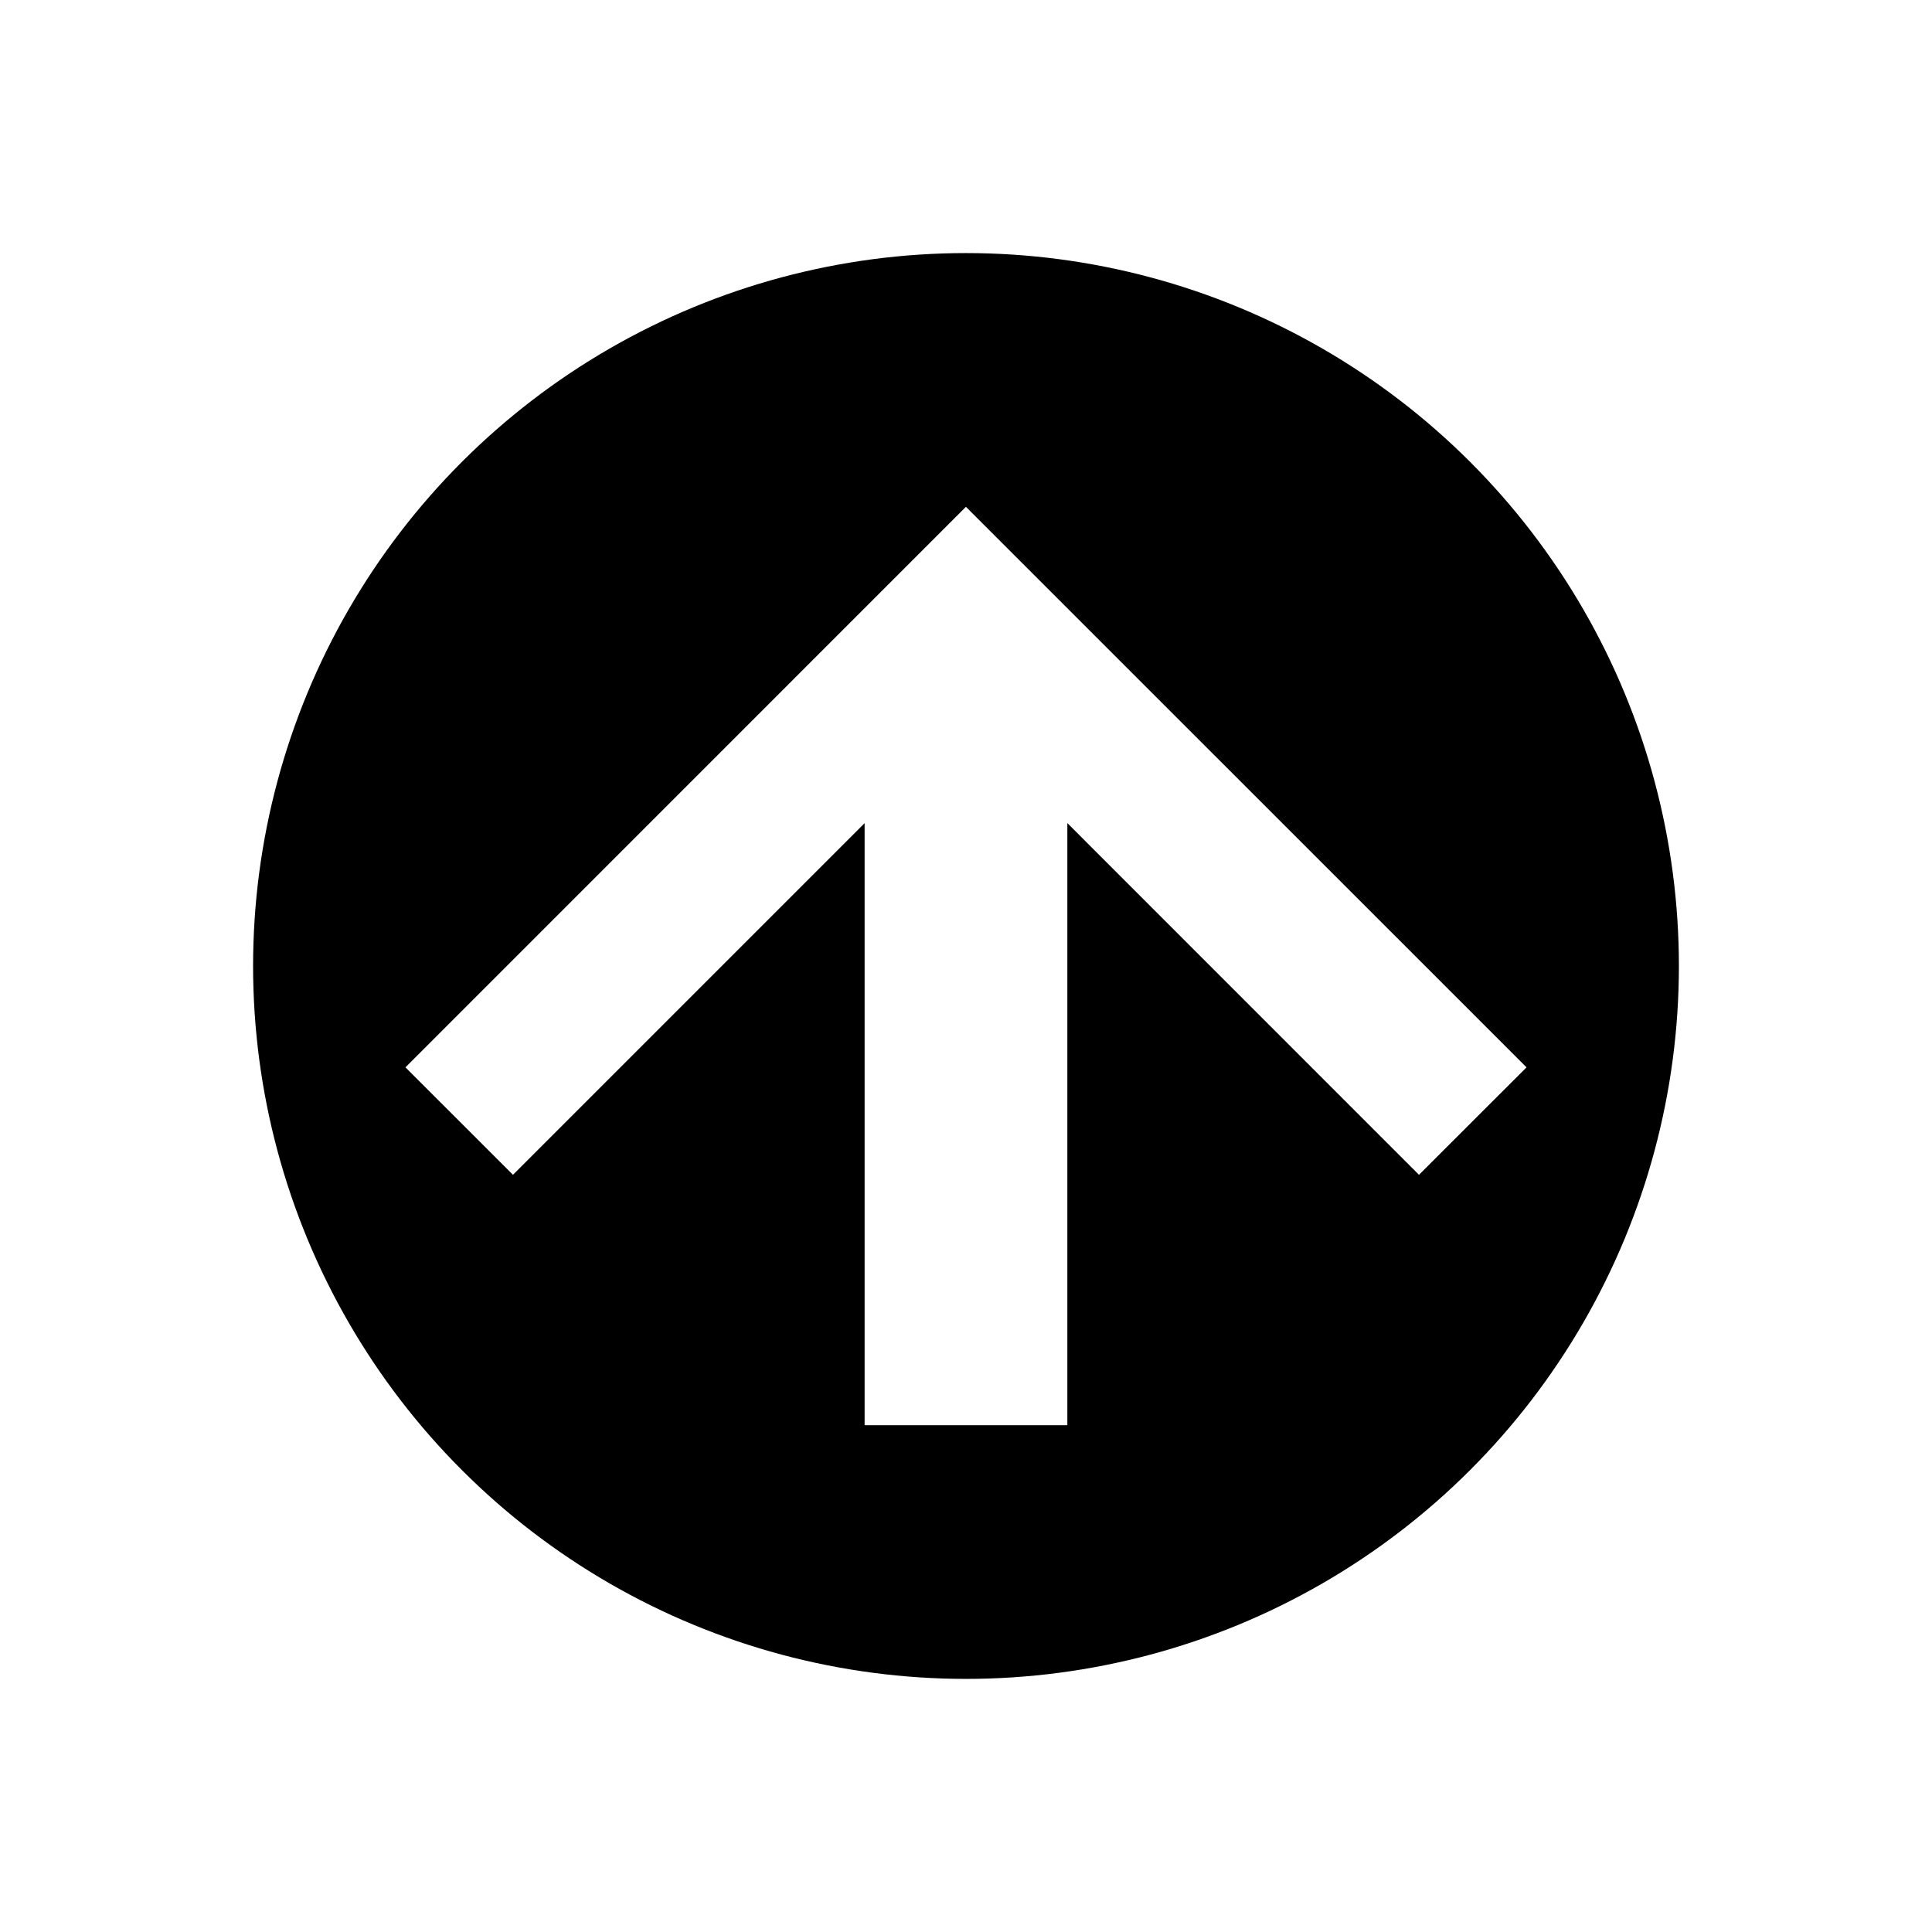 <?xml version="1.0" encoding="UTF-8"?>
<!-- Uploaded to: ICON Repo, www.svgrepo.com, Generator: ICON Repo Mixer Tools -->
<svg fill="#000000" width="800px" height="800px" version="1.1" viewBox="144 144 512 512" xmlns="http://www.w3.org/2000/svg">
 <path d="m399.98 278.31 148.57 148.55-28.504 28.477-93.188-93.211v159.56h-53.727v-159.54l-93.188 93.188-28.496-28.477zm0.016-67.242h0.004c-33.164 0-65.746 8.73-94.465 25.312-28.723 16.582-52.57 40.43-69.152 69.152-16.582 28.719-25.312 61.301-25.312 94.465s8.73 65.742 25.312 94.461c16.582 28.723 40.43 52.574 69.152 69.156 28.719 16.582 61.301 25.309 94.465 25.309s65.742-8.727 94.461-25.309c28.723-16.582 52.574-40.434 69.156-69.156 16.582-28.719 25.309-61.297 25.309-94.461s-8.727-65.746-25.309-94.465c-16.582-28.723-40.434-52.57-69.156-69.152-28.719-16.582-61.297-25.312-94.461-25.312z"/>
</svg>